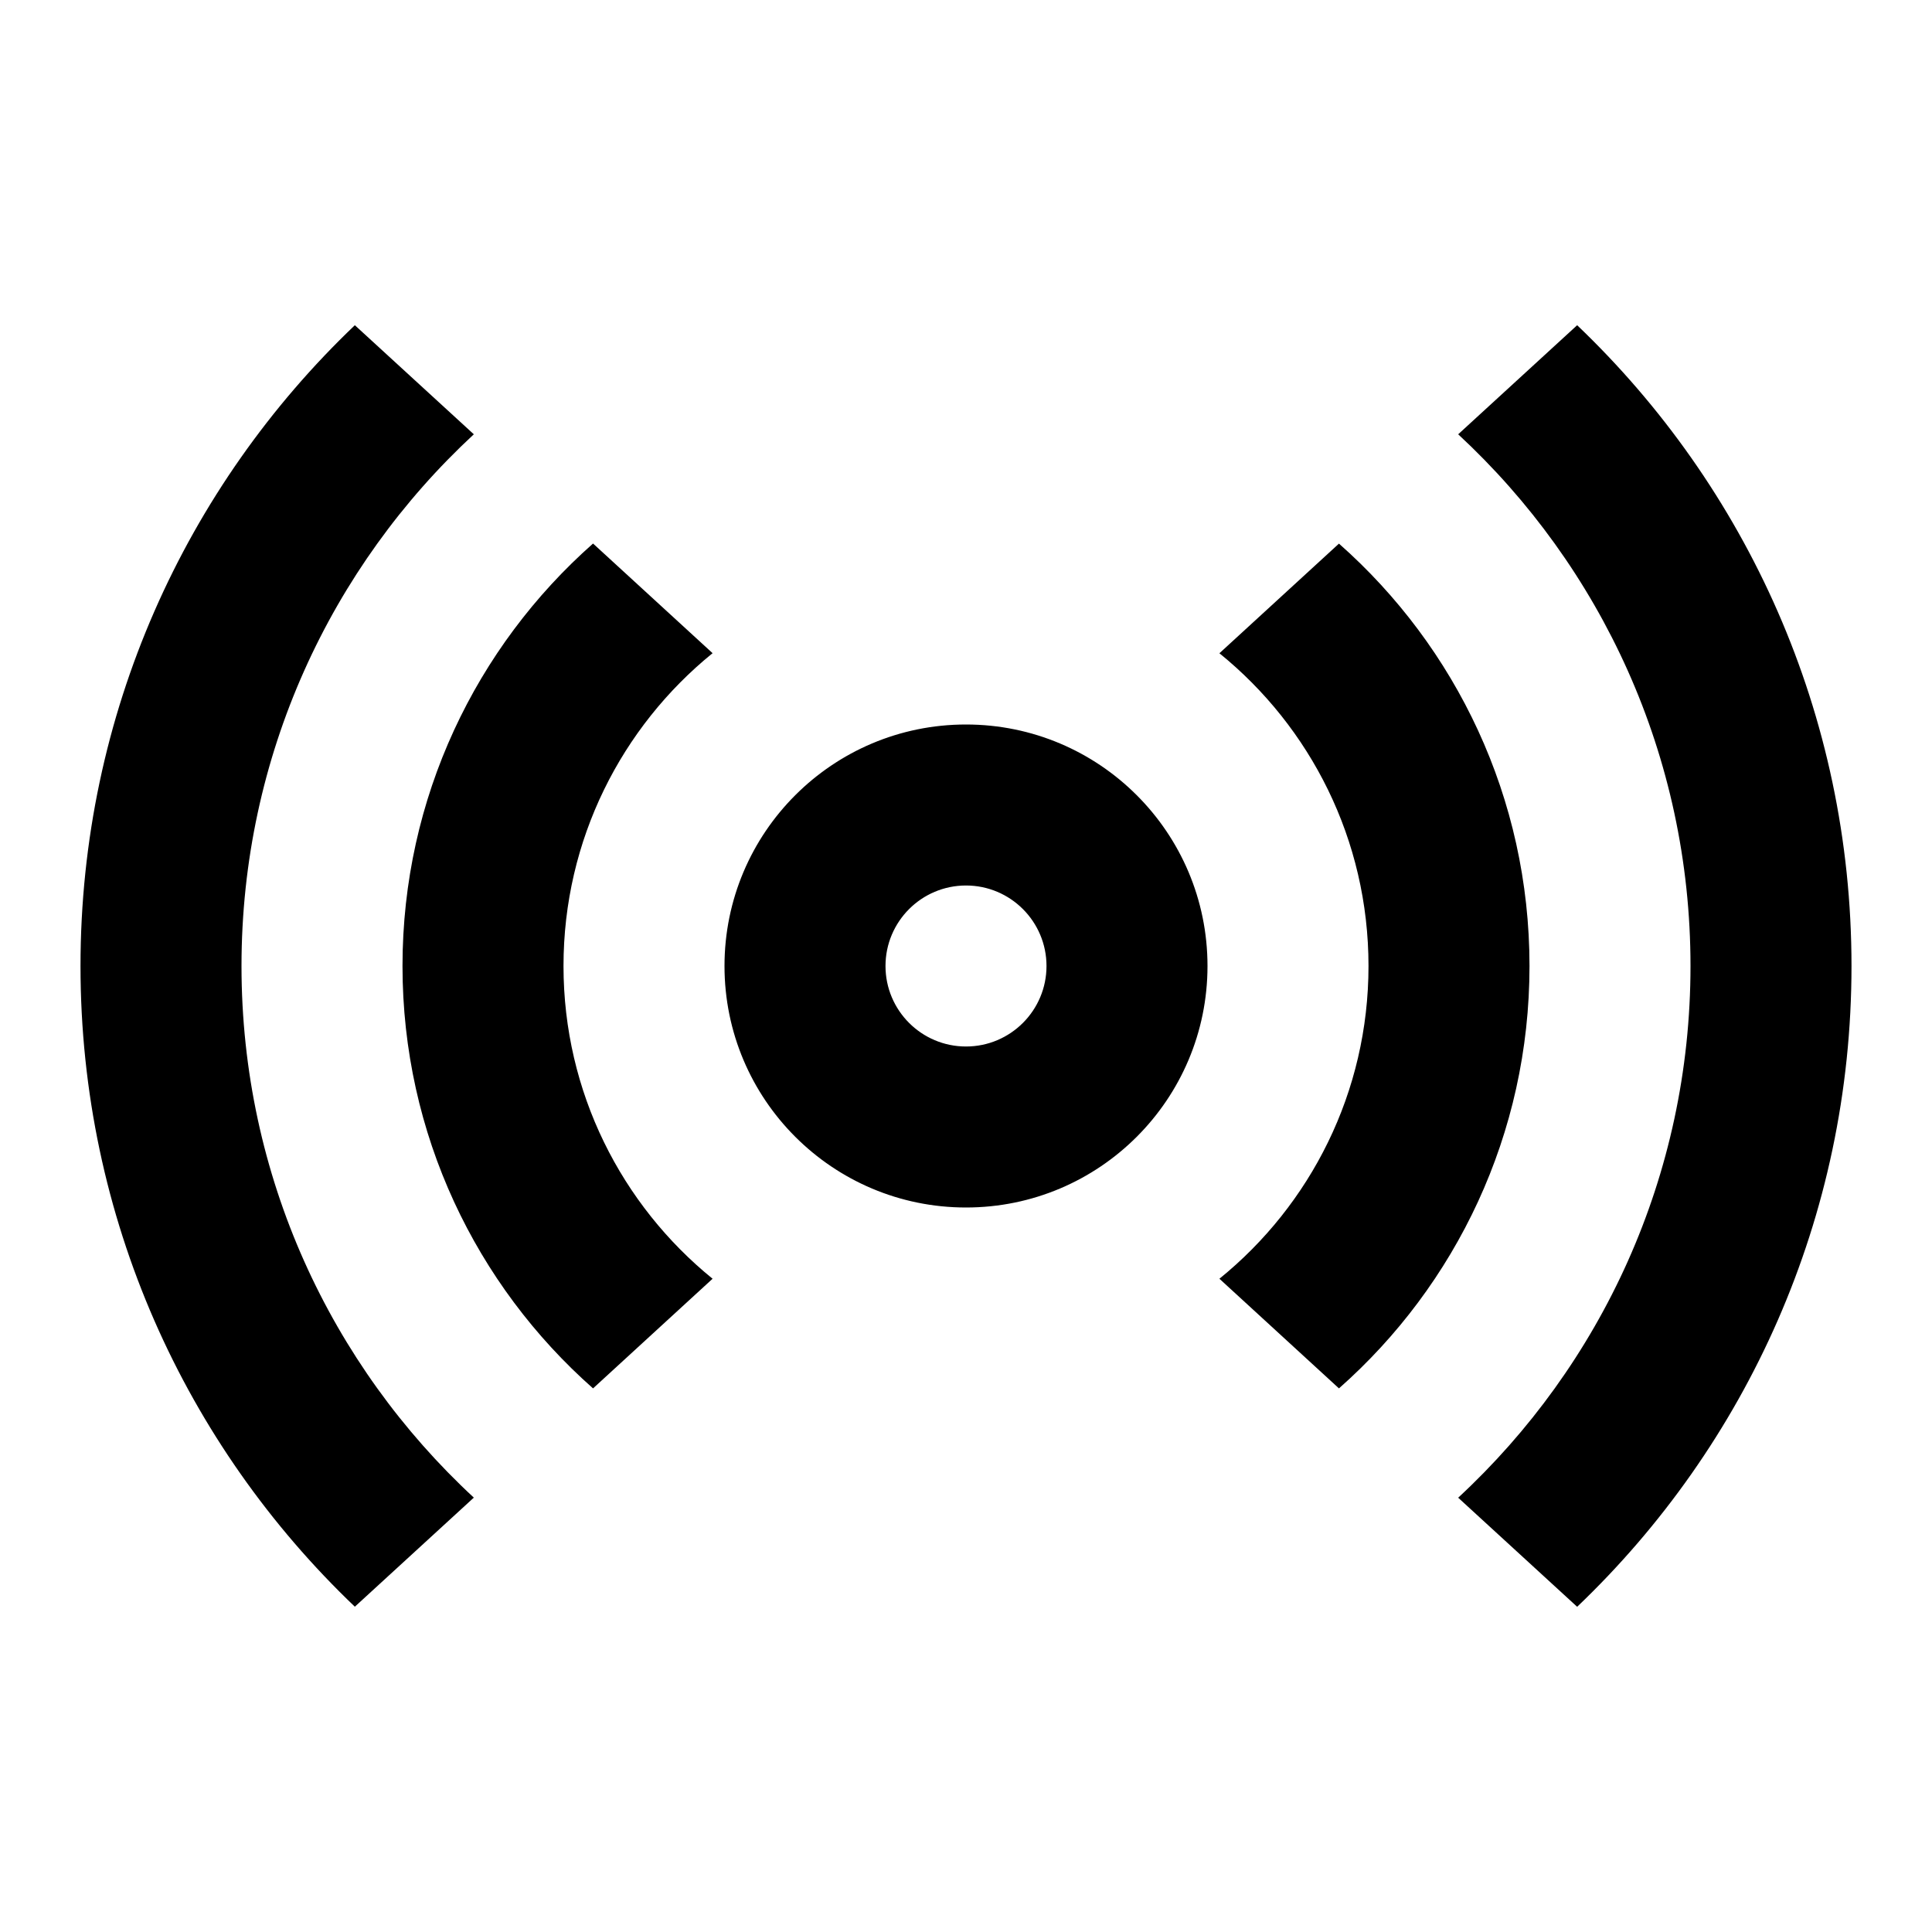 <?xml version="1.0" encoding="utf-8"?><!-- Скачано с сайта svg4.ru / Downloaded from svg4.ru -->
<svg fill="#000000" width="800px" height="800px" viewBox="0 0 24 24" xmlns="http://www.w3.org/2000/svg">
  <path fill-rule="evenodd" d="M12,15 C10.343,15 9,13.657 9,12 C9,10.343 10.343,9 12,9 C13.657,9 15,10.343 15,12 C15,13.657 13.657,15 12,15 Z M12,13 C12.552,13 13,12.552 13,12 C13,11.448 12.552,11 12,11 C11.448,11 11,11.448 11,12 C11,12.552 11.448,13 12,13 Z M4.408,4.04 L5.886,5.395 C4.111,7.039 3,9.39 3,12 C3,14.61 4.111,16.96 5.886,18.604 L4.408,19.959 C2.308,17.956 1,15.131 1,12 C1,8.869 2.308,6.043 4.408,4.04 Z M7.367,6.752 L8.852,8.114 C7.722,9.031 7,10.431 7,12 C7,13.568 7.722,14.968 8.852,15.885 L7.367,17.247 C5.915,15.964 5,14.089 5,12 C5,9.91 5.915,8.035 7.367,6.752 Z M19.592,4.04 C21.692,6.044 23,8.869 23,12 C23,15.131 21.692,17.956 19.592,19.96 L18.114,18.605 C19.889,16.961 21,14.61 21,12 C21,9.39 19.889,7.039 18.114,5.395 L19.592,4.04 Z M16.633,6.753 C18.085,8.035 19,9.911 19,12 C19,14.089 18.085,15.965 16.633,17.247 L15.148,15.885 C16.278,14.969 17,13.569 17,12 C17,10.431 16.278,9.031 15.148,8.115 L16.633,6.753 Z"/>
</svg>